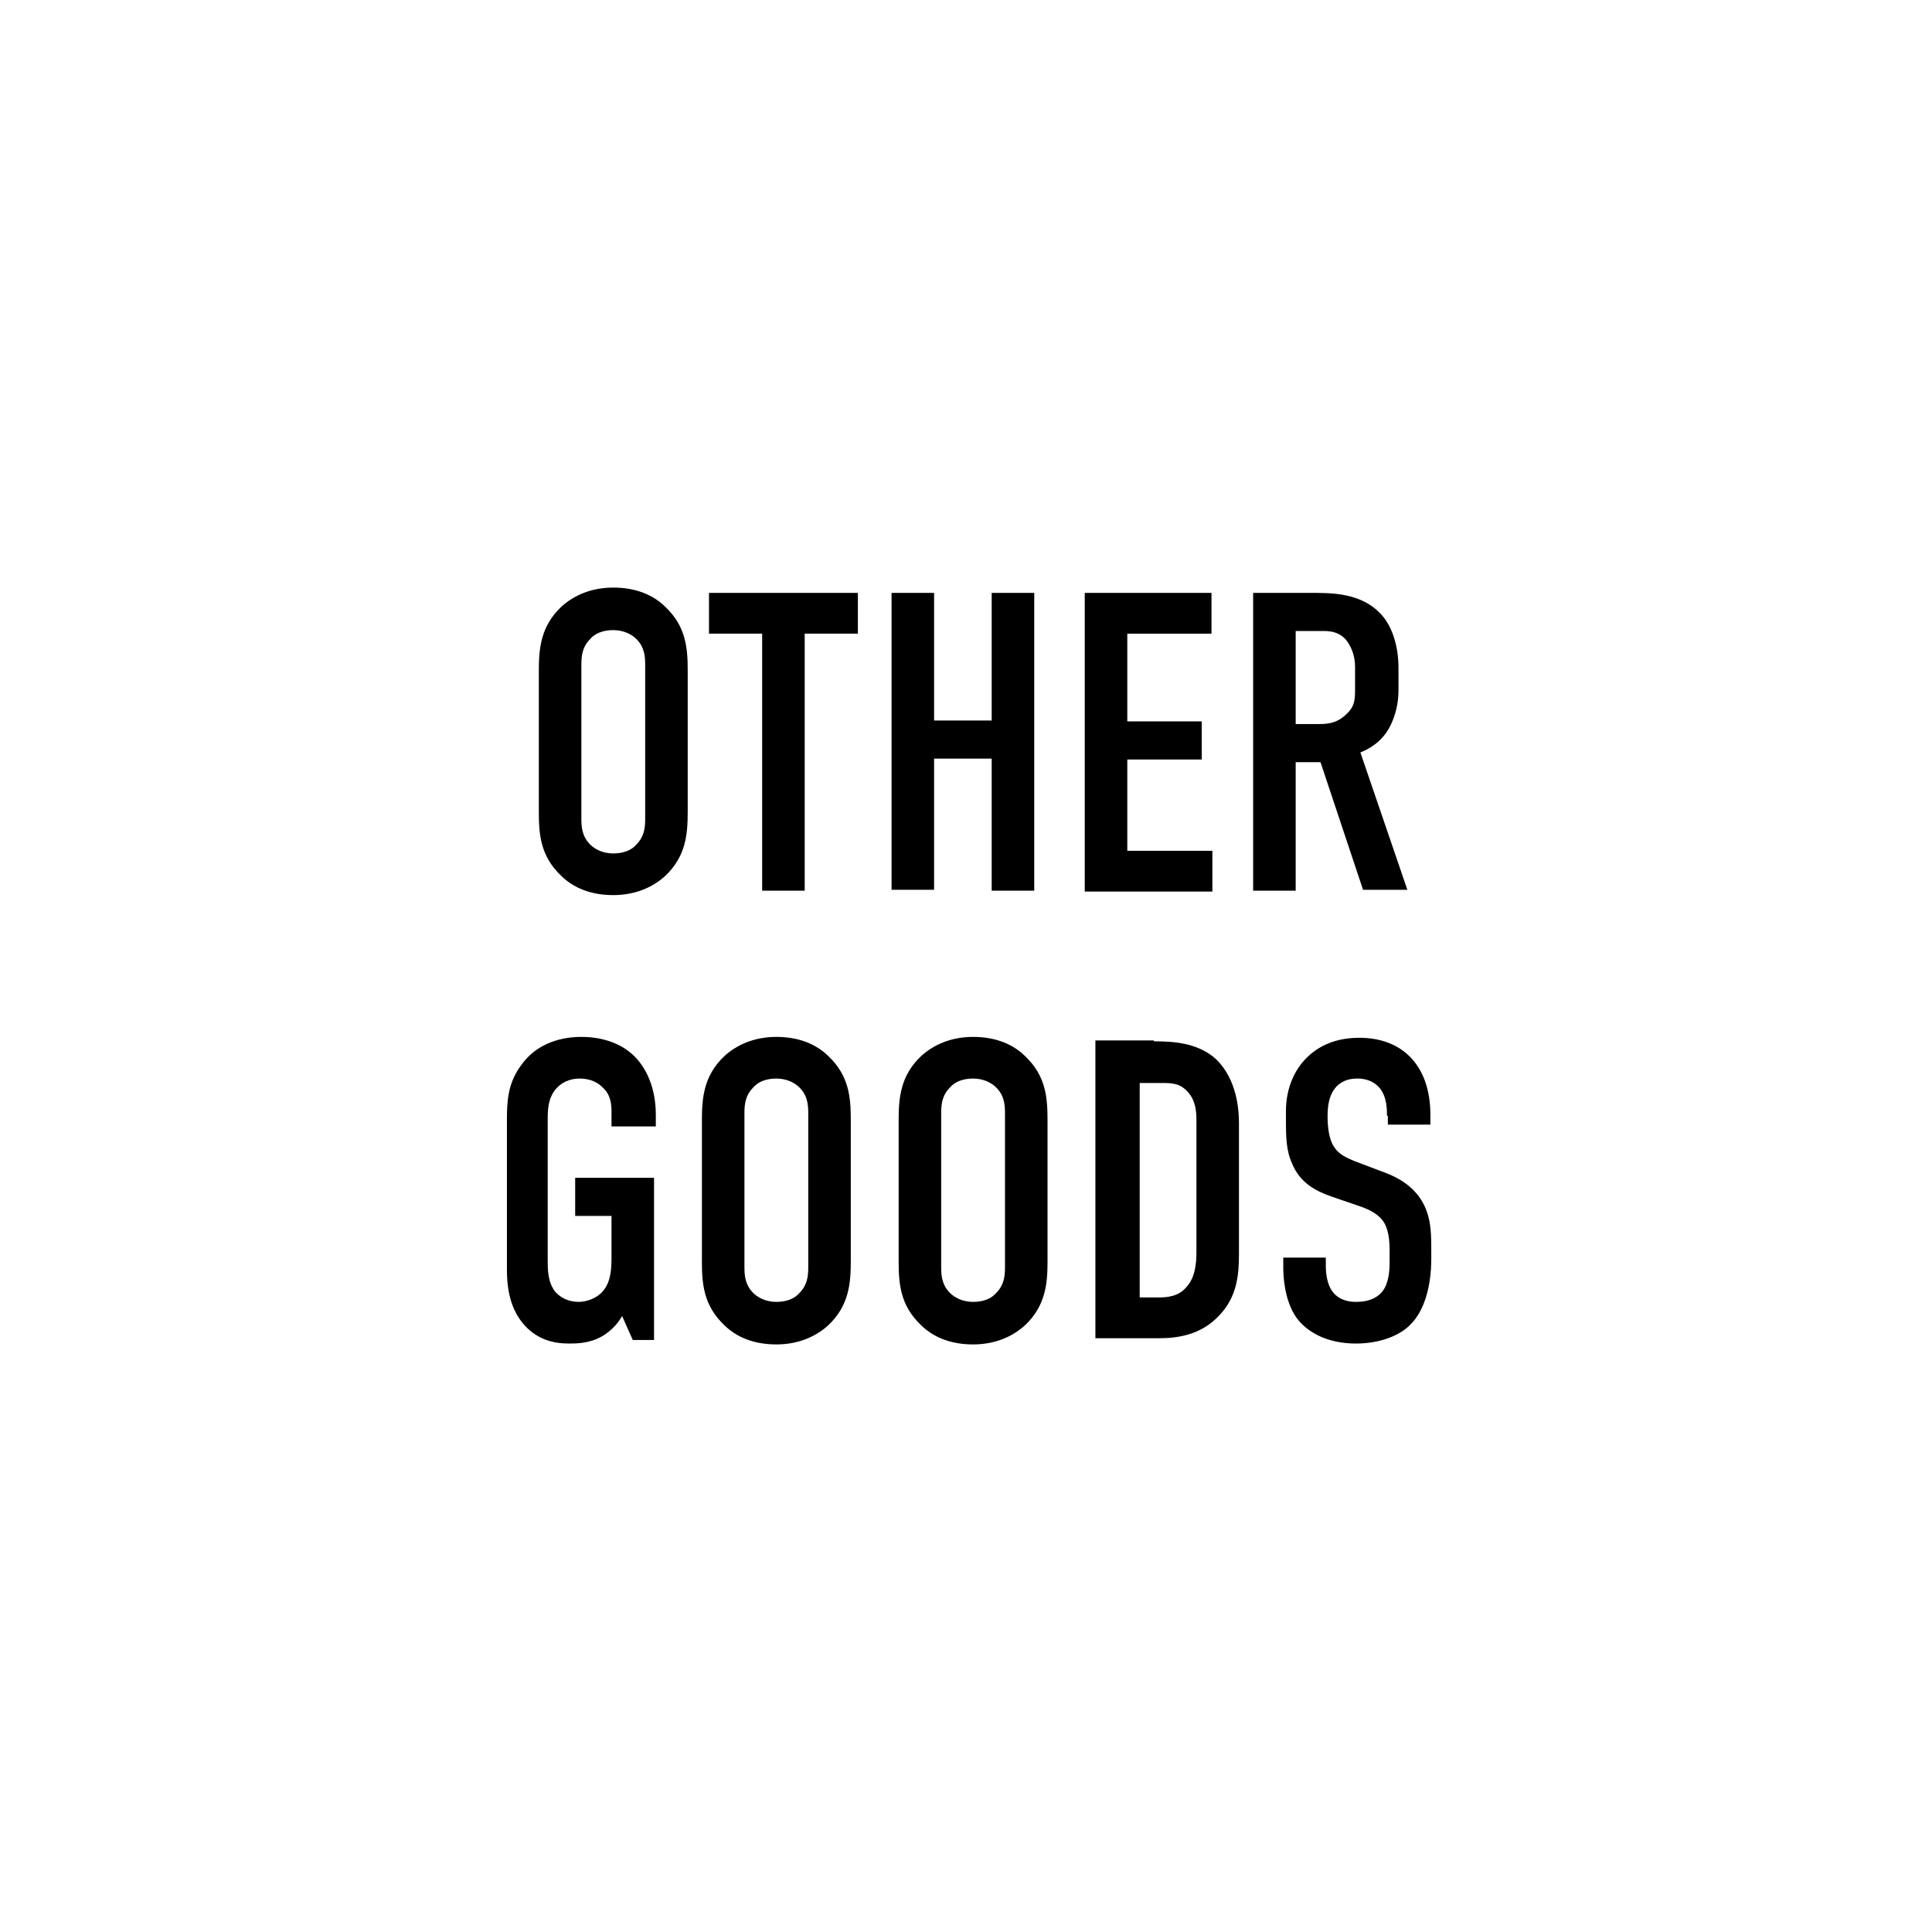 <?xml version="1.0" encoding="utf-8"?>
<!-- Generator: Adobe Illustrator 26.3.1, SVG Export Plug-In . SVG Version: 6.00 Build 0)  -->
<svg version="1.1" id="レイヤー_1" xmlns="http://www.w3.org/2000/svg" xmlns:xlink="http://www.w3.org/1999/xlink" x="0px"
	 y="0px" viewBox="0 0 218 218" enable-background="new 0 0 218 218" xml:space="preserve">
<g>
	<path d="M60.8,75.7c0-2.5,0.2-5,2.5-7.2c1.4-1.3,3.4-2.2,5.9-2.2s4.5,0.8,5.9,2.2c2.3,2.2,2.5,4.6,2.5,7.2v15.9
		c0,2.5-0.2,5-2.5,7.2c-1.4,1.3-3.4,2.2-5.9,2.2s-4.5-0.8-5.9-2.2c-2.3-2.2-2.5-4.6-2.5-7.2V75.7z M72.8,75c0-1-0.1-2-1-2.9
		c-0.5-0.5-1.4-1-2.6-1s-2.1,0.4-2.6,1c-0.9,0.9-1,1.9-1,2.9v17.4c0,1,0.1,2,1,2.9c0.5,0.5,1.4,1,2.6,1s2.1-0.4,2.6-1
		c0.9-0.9,1-1.9,1-2.9V75z"/>
	<path d="M96.8,66.9v4.6h-6v29H86v-29h-6v-4.6H96.8z"/>
	<path d="M105.4,66.9v14.4h6.5V66.9h4.8v33.6h-4.8V85.6h-6.5v14.8h-4.8V66.9H105.4z"/>
	<path d="M122.4,66.9h14.3v4.6h-9.5v9.9h8.4v4.3h-8.4v10.3h9.6v4.6h-14.4V66.9z"/>
	<path d="M147.7,66.9c2.4,0,6-0.1,8.3,2.6c1.1,1.3,1.8,3.4,1.8,5.9v2.5c0,2.2-0.8,4.2-1.8,5.3c-0.7,0.8-1.7,1.4-2.5,1.7l5.3,15.5h-5
		L149,86h-2.8v14.5h-4.8V66.9H147.7z M146.2,81.7h2.7c1.1,0,2.1-0.2,3-1.1c1-0.9,1-1.7,1-3v-2.4c0-1.3-0.5-2.4-1.1-3.1
		c-1-1-2.1-0.9-3.1-0.9h-2.5V81.7z"/>
	<path d="M70.2,148.5c-0.7,1.2-1.6,1.9-2.3,2.3c-1.4,0.8-2.9,0.8-3.7,0.8c-1.7,0-3.7-0.4-5.3-2.4c-1.5-1.9-1.7-4.3-1.7-5.9v-17
		c0-2,0.1-4.1,1.6-6.1c1.9-2.7,4.9-3.2,6.8-3.2c2.5,0,4.6,0.8,6,2.2c1.3,1.3,2.4,3.5,2.4,6.6v1.3H69v-1.7c0-0.8-0.1-1.9-1-2.7
		c-0.5-0.5-1.3-1-2.6-1c-1.2,0-2.1,0.5-2.7,1.2c-0.9,1.1-0.9,2.4-0.9,3.6v15.7c0,1,0,2.4,0.8,3.5c0.6,0.7,1.5,1.2,2.7,1.2
		c1,0,2.2-0.5,2.8-1.3c0.9-1.1,0.9-2.7,0.9-3.9v-4.5h-4.1v-4.3h8.9v18.3h-2.4L70.2,148.5z"/>
	<path d="M79.2,126.4c0-2.5,0.2-5,2.5-7.2c1.4-1.3,3.4-2.2,5.9-2.2s4.5,0.8,5.9,2.2c2.3,2.2,2.5,4.6,2.5,7.2v15.9
		c0,2.5-0.2,5-2.5,7.2c-1.4,1.3-3.4,2.2-5.9,2.2s-4.5-0.8-5.9-2.2c-2.3-2.2-2.5-4.6-2.5-7.2V126.4z M91.2,125.6c0-1-0.1-2-1-2.9
		c-0.5-0.5-1.4-1-2.6-1s-2.1,0.4-2.6,1c-0.9,0.9-1,1.9-1,2.9V143c0,1,0.1,2,1,2.9c0.5,0.5,1.4,1,2.6,1s2.1-0.4,2.6-1
		c0.9-0.9,1-1.9,1-2.9V125.6z"/>
	<path d="M101.4,126.4c0-2.5,0.2-5,2.5-7.2c1.4-1.3,3.4-2.2,5.9-2.2s4.5,0.8,5.9,2.2c2.3,2.2,2.5,4.6,2.5,7.2v15.9
		c0,2.5-0.2,5-2.5,7.2c-1.4,1.3-3.4,2.2-5.9,2.2s-4.5-0.8-5.9-2.2c-2.3-2.2-2.5-4.6-2.5-7.2V126.4z M113.4,125.6c0-1-0.1-2-1-2.9
		c-0.5-0.5-1.4-1-2.6-1s-2.1,0.4-2.6,1c-0.9,0.9-1,1.9-1,2.9V143c0,1,0.1,2,1,2.9c0.5,0.5,1.4,1,2.6,1s2.1-0.4,2.6-1
		c0.9-0.9,1-1.9,1-2.9V125.6z"/>
	<path d="M130.2,117.5c2,0,4.9,0.1,7,2c2.4,2.3,2.6,5.8,2.6,7.2v14.8c0,2.3-0.2,4.8-2.2,6.9c-2.1,2.3-4.9,2.6-6.8,2.6h-7.2v-33.6
		H130.2z M128.5,146.4h2.2c1,0,2.3-0.1,3.2-1.2c1-1.1,1.1-2.8,1.1-3.9v-14.9c0-1-0.1-2.2-0.9-3.1c-0.9-1.1-1.9-1.1-3.1-1.1h-2.4
		V146.4z"/>
	<path d="M156.5,125.9c0-0.7,0-2.1-0.8-3.1c-0.4-0.5-1.2-1.1-2.5-1.1c-0.7,0-1.6,0.1-2.4,0.9c-0.9,1-1,2.3-1,3.4
		c0,0.9,0.1,2.6,0.8,3.5c0.5,0.8,1.5,1.2,2.2,1.5l2.9,1.1c1.4,0.5,3.1,1.2,4.4,2.9c1.3,1.8,1.4,3.7,1.4,5.8v1.2c0,3.4-0.9,6-2.3,7.4
		c-1.2,1.3-3.5,2.2-6.2,2.2c-3.4,0-5.6-1.4-6.7-2.9c-1.5-2.1-1.5-5.2-1.5-5.7v-1.1h4.8v0.9c0,0.8,0.1,2.1,0.8,3c0.8,1,2,1.1,2.6,1.1
		c1.8,0,2.6-0.7,3-1.2c0.7-0.9,0.8-2.3,0.8-3.3v-1.2c0-1.2-0.1-2.6-0.8-3.5s-1.8-1.3-2.3-1.5l-3.5-1.2c-1.7-0.6-3.5-1.5-4.4-3.7
		c-0.7-1.5-0.7-3.2-0.7-4.9v-1c0-2.8,1.1-4.9,2.5-6.2c1.6-1.5,3.6-2.1,5.8-2.1c4.8,0,8,3.1,8,8.7v1.1h-4.8V125.9z"/>
</g>
</svg>
